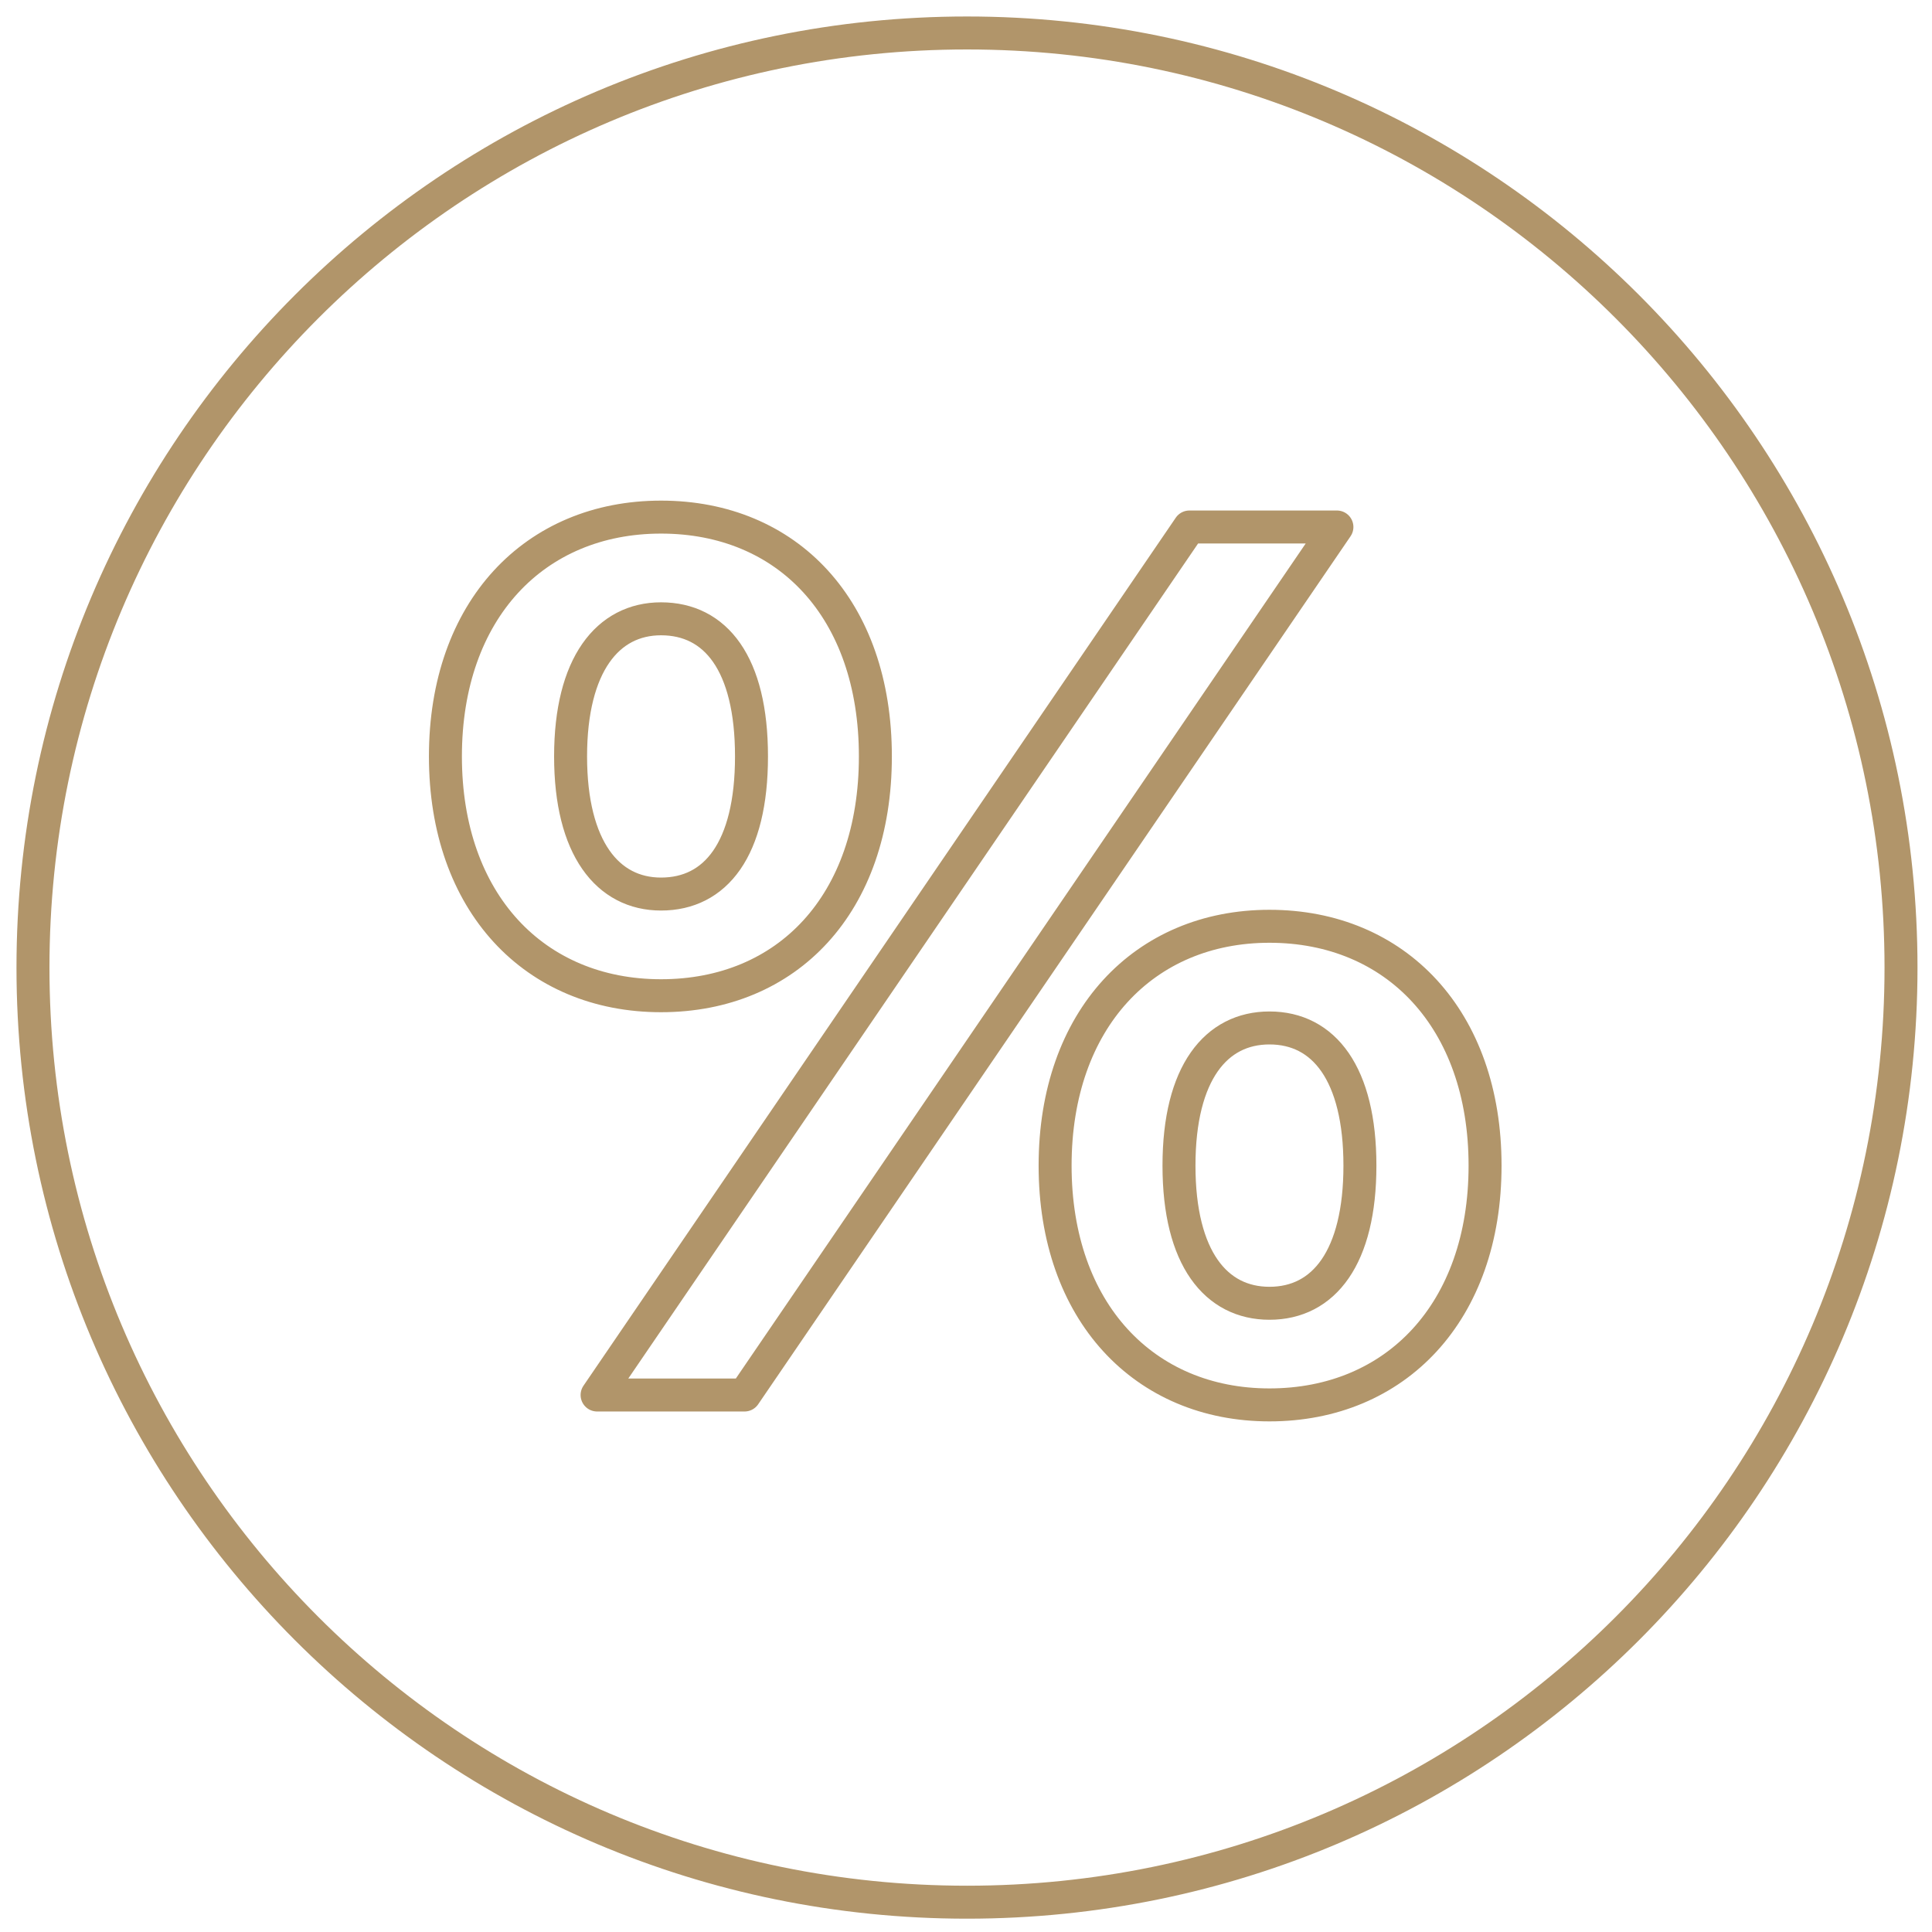 <?xml version="1.0" encoding="UTF-8"?>
<svg width="75px" height="75px" viewBox="0 0 75 75" version="1.1" xmlns="http://www.w3.org/2000/svg" xmlns:xlink="http://www.w3.org/1999/xlink">
    <title>Icon-Combined Life And Critical Illness Protection Copy 6</title>
    <g id="IP-Website" stroke="none" stroke-width="1" fill="none" fill-rule="evenodd" stroke-linecap="round" stroke-linejoin="round">
        <g id="Advisers-Products-IP" transform="translate(-68, -2328)" stroke="#B1956A" stroke-width="1.28">
            <g id="Icon-Combined-Life-And-Critical-Illness-Protection-Copy-6" transform="translate(69.28, 2329.28)">
                <path d="M72.517,36.282 C72.517,56.319 56.283,72.563 36.258,72.563 C16.234,72.563 0,56.319 0,36.282 C0,16.244 16.234,0 36.258,0 C56.283,0 72.517,16.244 72.517,36.282" id="Fill-37"></path>
                <path d="M51.512,43.969 C51.512,40.406 50.117,38.625 48,38.625 C45.933,38.625 44.488,40.359 44.488,43.969 C44.488,47.579 45.933,49.313 48,49.313 C50.117,49.313 51.512,47.53 51.512,43.969 L51.512,43.969 Z M39.679,43.969 C39.679,38.288 43.142,34.678 48,34.678 C52.907,34.678 56.37,38.288 56.37,43.969 C56.37,49.648 52.907,53.258 48,53.258 C43.142,53.258 39.679,49.648 39.679,43.969 L39.679,43.969 Z M44.892,19.178 L50.619,19.178 L27.623,52.874 L21.899,52.874 L44.892,19.178 Z M27.893,28.083 C27.893,24.473 26.498,22.742 24.381,22.742 C22.312,22.742 20.87,24.522 20.87,28.083 C20.87,31.647 22.312,33.427 24.381,33.427 C26.498,33.427 27.893,31.693 27.893,28.083 L27.893,28.083 Z M16.011,28.083 C16.011,22.404 19.474,18.794 24.381,18.794 C29.286,18.794 32.702,22.355 32.702,28.083 C32.702,33.811 29.286,37.374 24.381,37.374 C19.474,37.374 16.011,33.764 16.011,28.083 L16.011,28.083 Z" id="Fill-41"></path>
            </g>
        </g>
    </g>
</svg>